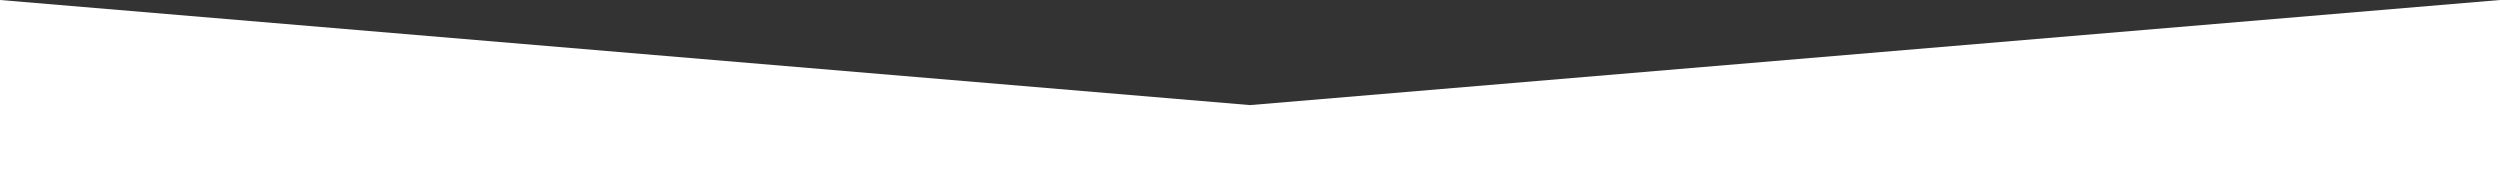 <svg width="1903" height="129" viewBox="0 0 1903 129" fill="none" xmlns="http://www.w3.org/2000/svg">
<rect x="0" y="0" width="1903" height="129" fill="#333333" stroke="none"/>
<path d="M0 129H951.5H1903L1903 0L951.503 80L0.002 0L0 129Z" fill="white"/>
</svg>
